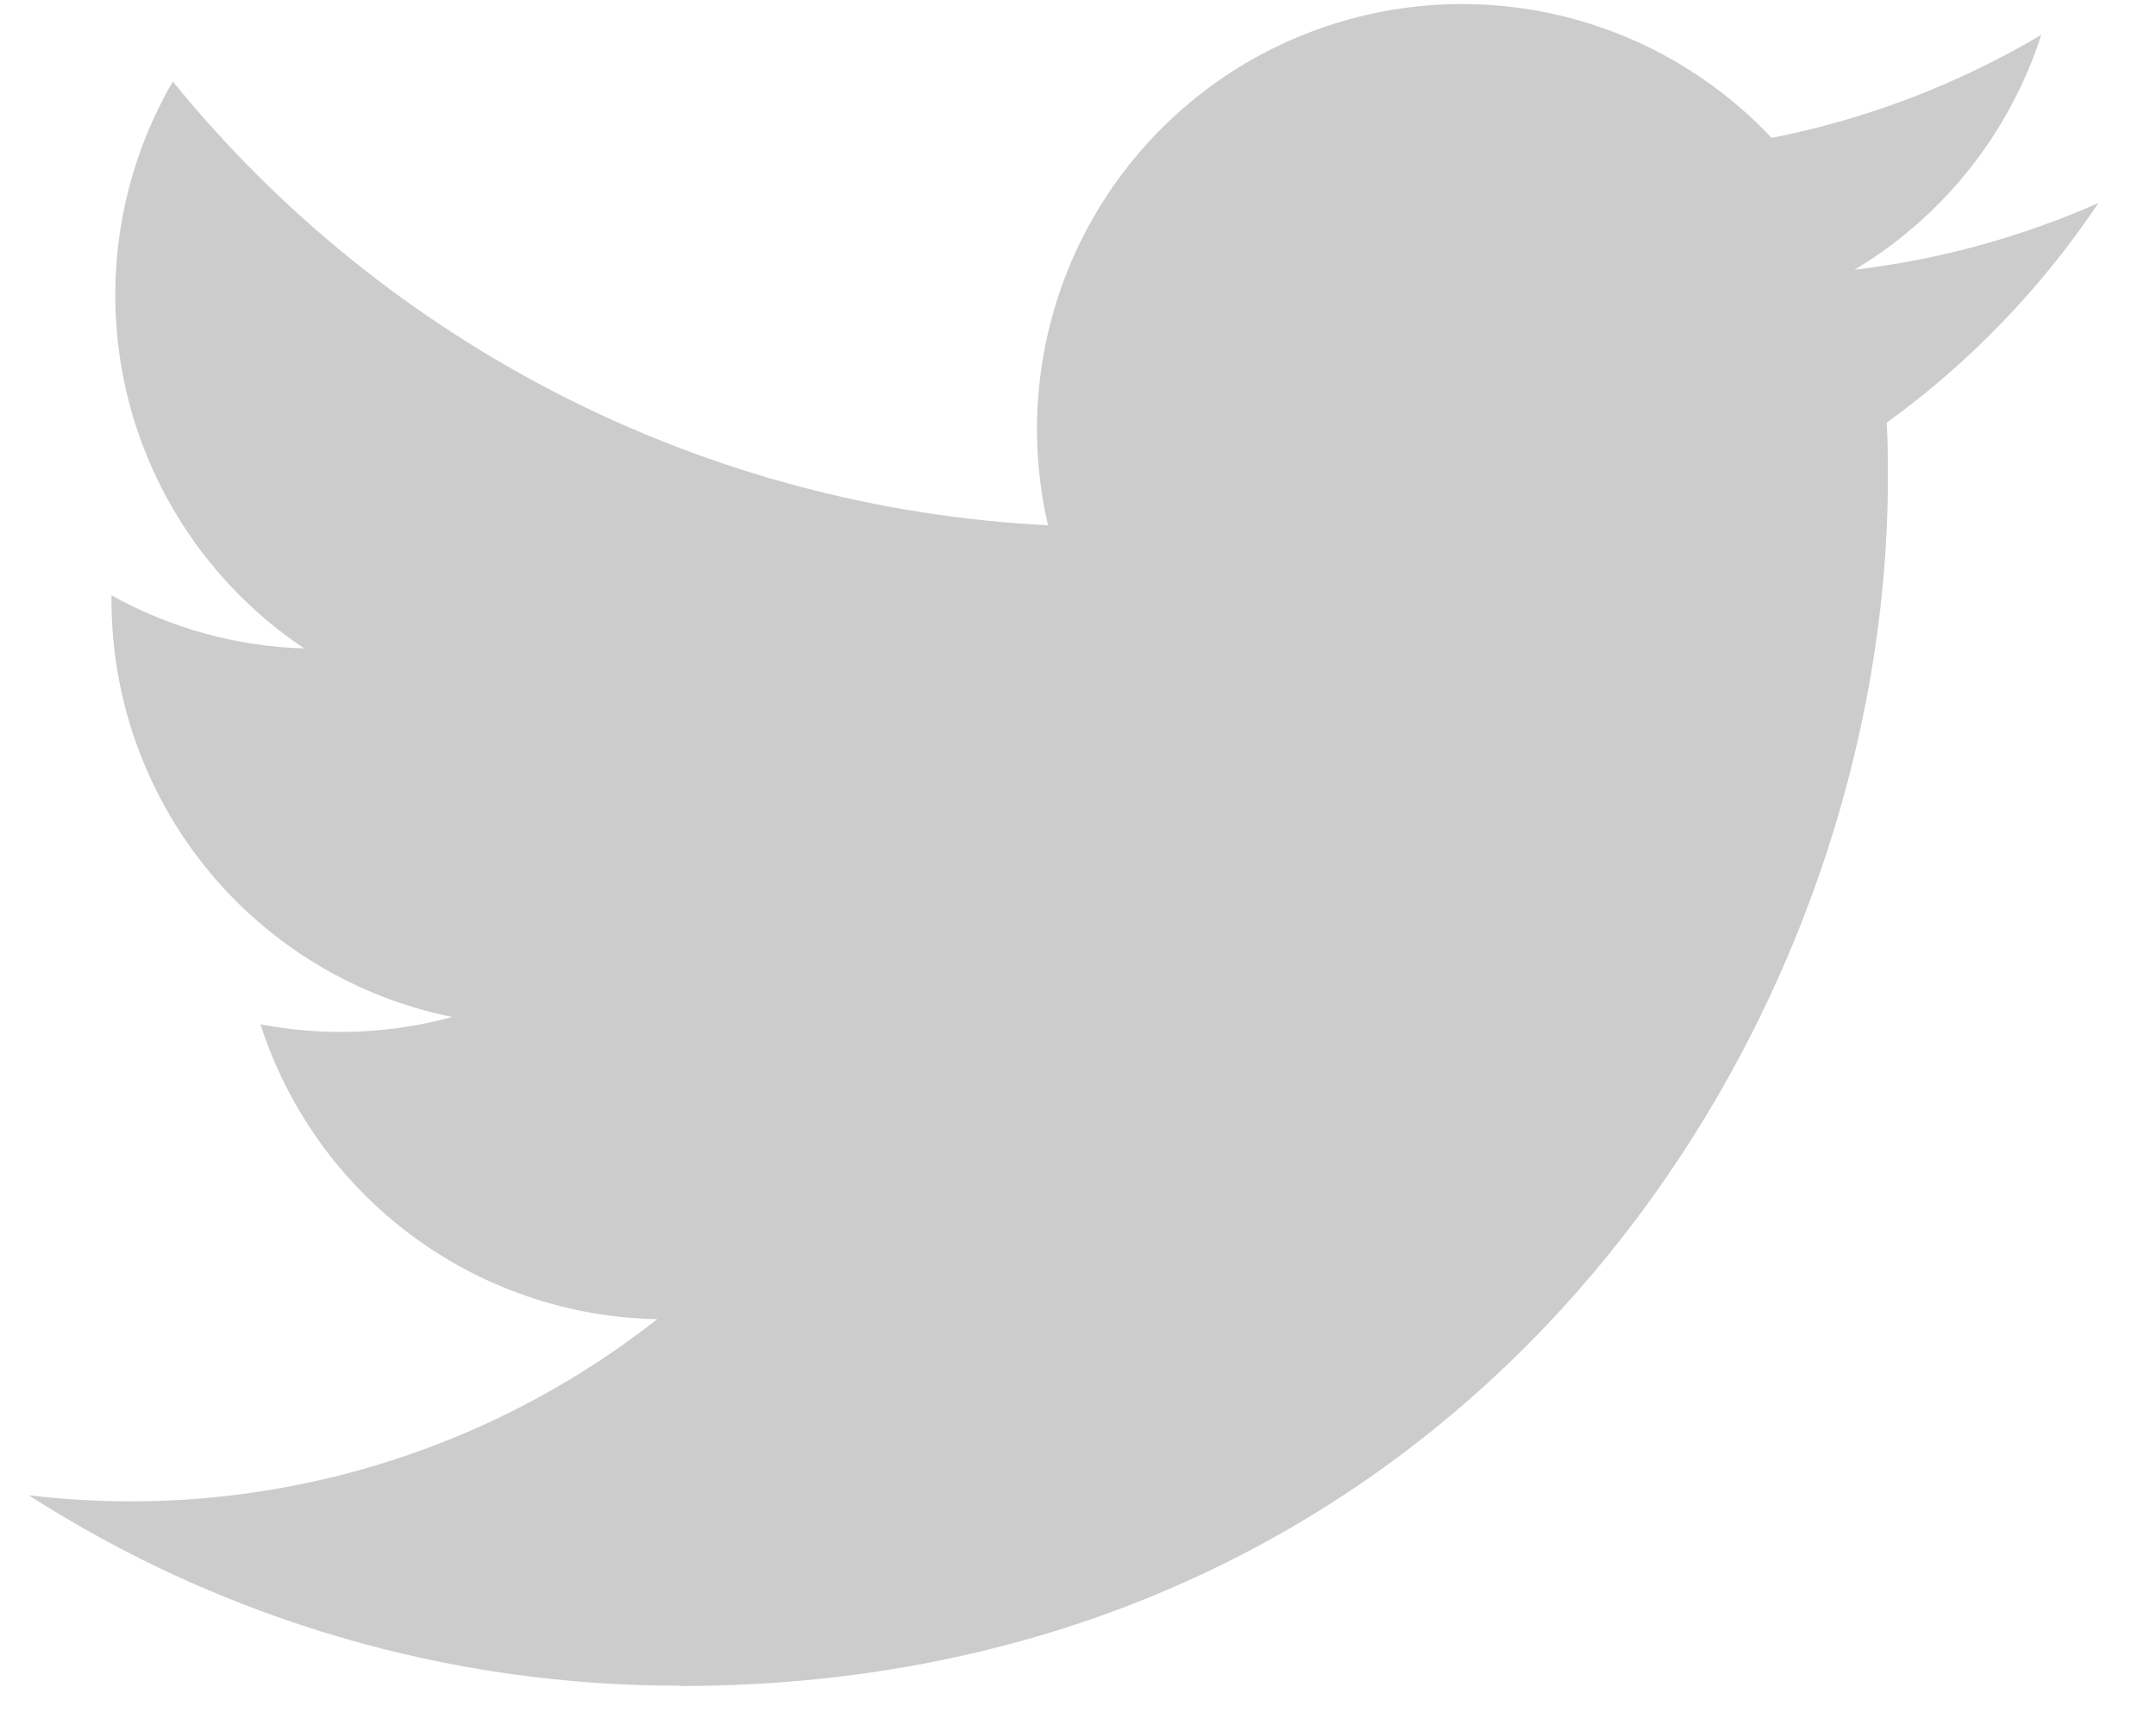<svg width="25" height="20" viewBox="0 0 25 20" fill="none" xmlns="http://www.w3.org/2000/svg">
<path d="M7.881 19.548C16.938 19.548 21.891 12.045 21.891 5.538C21.891 5.325 21.891 5.113 21.877 4.901C22.84 4.204 23.672 3.341 24.333 2.353C23.435 2.751 22.481 3.012 21.505 3.127C22.533 2.512 23.302 1.544 23.67 0.404C22.703 0.977 21.646 1.382 20.543 1.599C19.801 0.81 18.819 0.287 17.75 0.112C16.68 -0.063 15.583 0.119 14.627 0.63C13.672 1.141 12.912 1.953 12.464 2.94C12.017 3.927 11.907 5.034 12.152 6.09C10.194 5.992 8.279 5.483 6.531 4.597C4.782 3.71 3.24 2.466 2.004 0.945C1.374 2.029 1.181 3.312 1.464 4.534C1.748 5.755 2.486 6.822 3.528 7.518C2.745 7.495 1.978 7.284 1.293 6.902C1.293 6.922 1.293 6.943 1.293 6.964C1.294 8.101 1.687 9.203 2.407 10.083C3.127 10.963 4.129 11.566 5.244 11.791C4.519 11.989 3.758 12.018 3.02 11.876C3.335 12.854 3.948 13.71 4.772 14.323C5.597 14.936 6.593 15.276 7.621 15.295C5.877 16.666 3.723 17.41 1.506 17.407C1.114 17.407 0.722 17.383 0.333 17.336C2.585 18.781 5.205 19.548 7.881 19.544" fill="#CCCCCC"/>
</svg>
